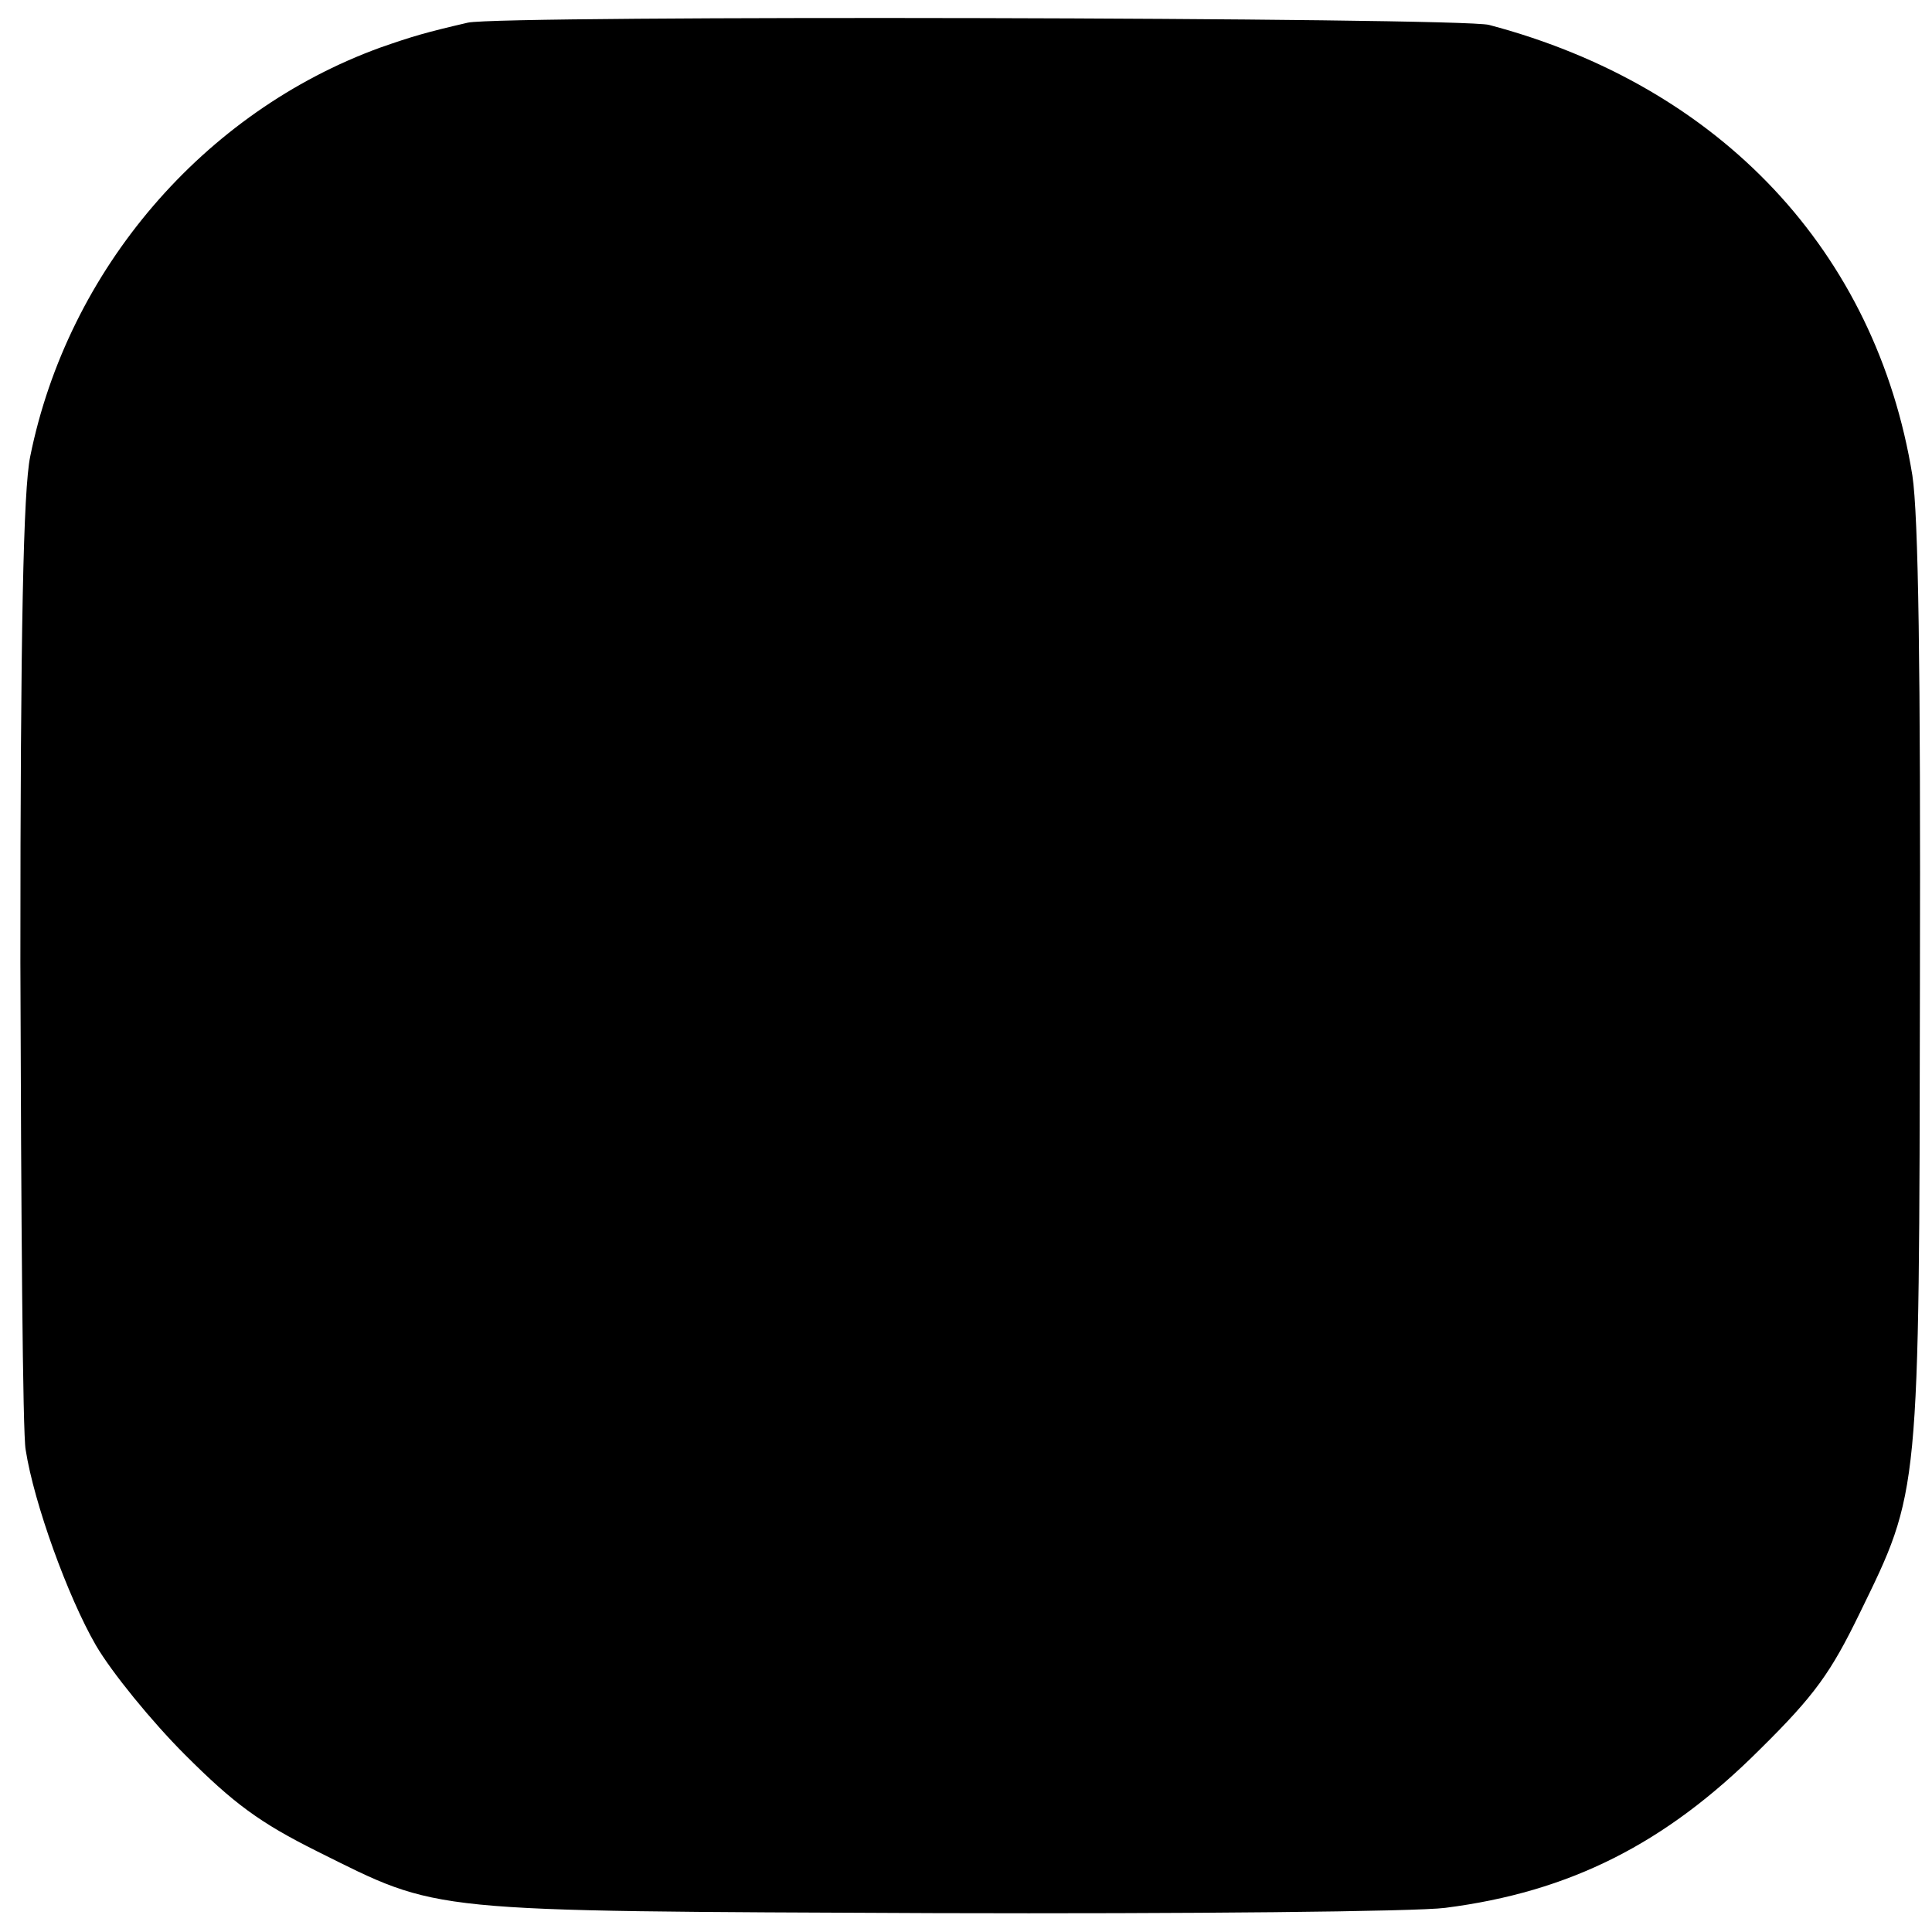 <?xml version="1.0" standalone="no"?>
<!DOCTYPE svg PUBLIC "-//W3C//DTD SVG 20010904//EN"
 "http://www.w3.org/TR/2001/REC-SVG-20010904/DTD/svg10.dtd">
<svg version="1.0" xmlns="http://www.w3.org/2000/svg"
 width="256pt" height="256pt" viewBox="0 0 256 256"
 preserveAspectRatio="xMidYMid meet">
<g transform="translate(0,256) scale(0.1,-0.1)"
fill="#000000" stroke="none">
<path d="M620 2530 c-56 -13 -73 -18 -116 -33 -234 -85 -414 -294 -464 -542
-9 -44 -13 -226 -13 -670 1 -335 3 -626 7 -646 11 -71 56 -195 93 -259 21 -36
74 -101 118 -145 65 -65 99 -90 175 -128 165 -82 137 -79 820 -82 333 -1 637
2 675 7 165 21 292 85 417 210 73 72 94 102 132 180 80 164 79 153 80 833 1
422 -2 622 -10 675 -48 296 -254 516 -561 597 -38 10 -1309 13 -1353 3z"/>
</g>
</svg>

